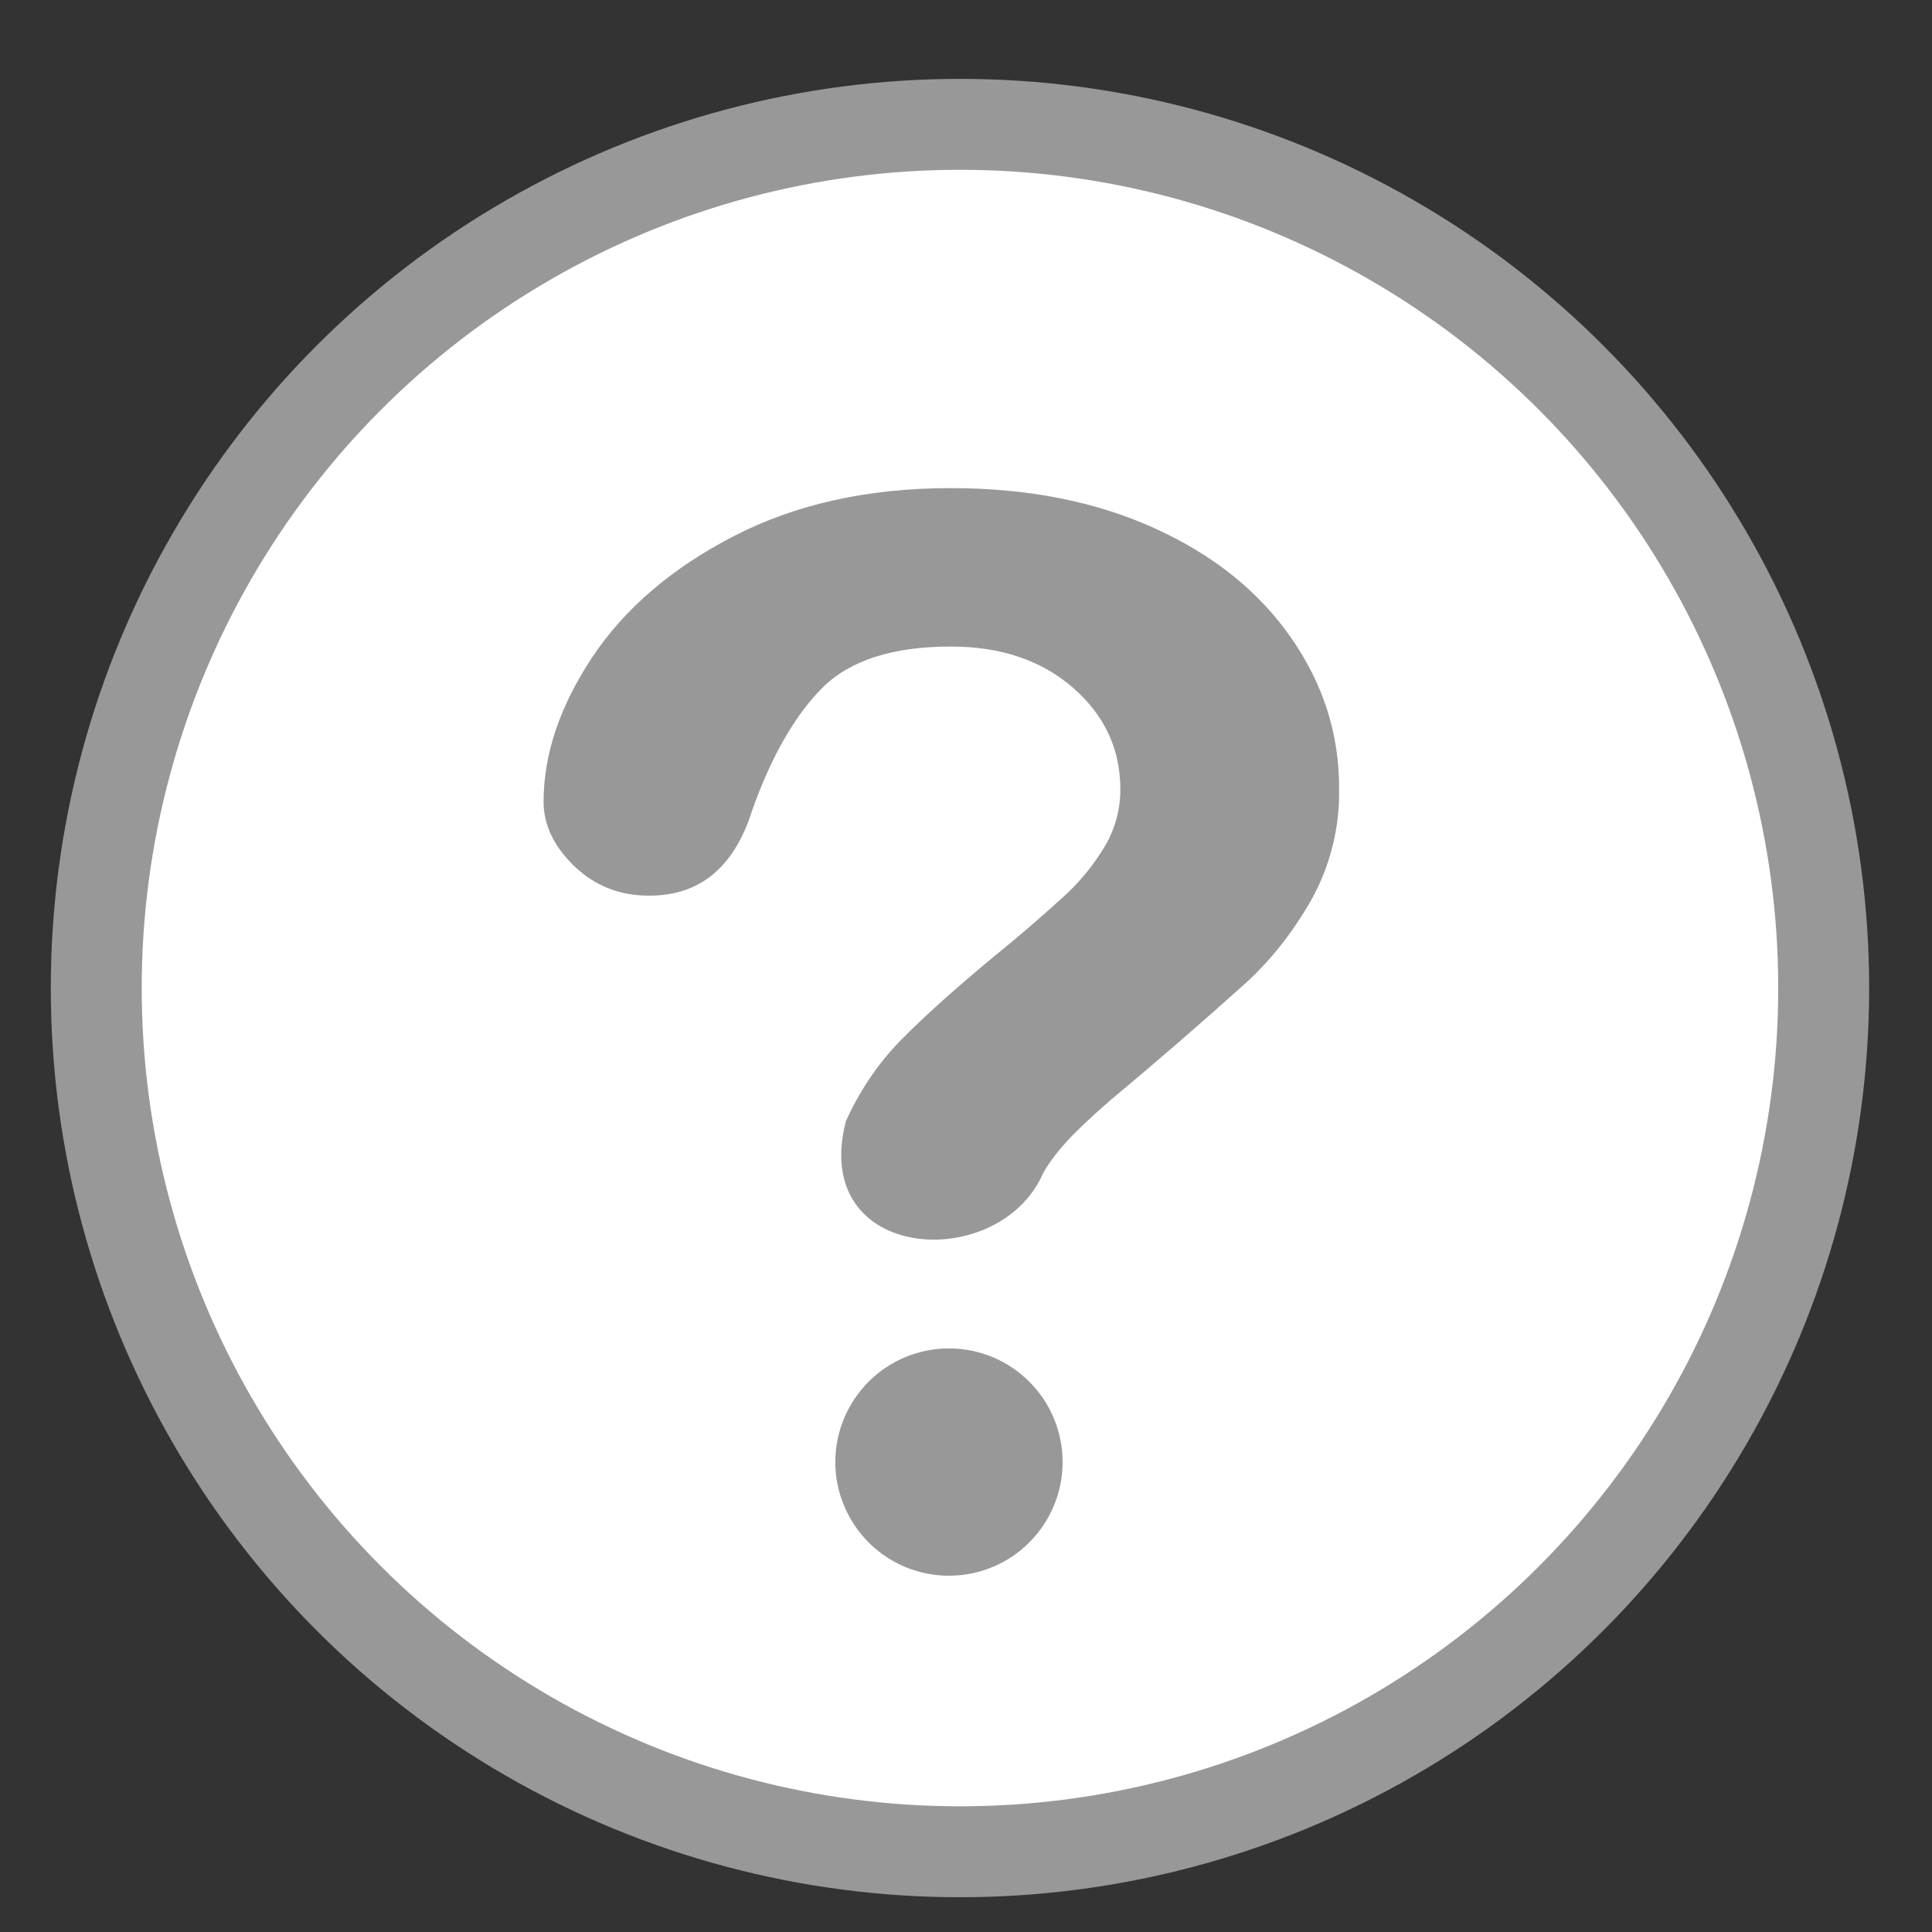 <svg width="17" height="17" viewBox="0 0 17 17" fill="none" xmlns="http://www.w3.org/2000/svg">
<rect x="0" y="0" width="17" height="17" fill="#333333" stroke="none"/>
<circle cx="8.447" cy="8.694" r="7.6" fill="white" stroke="#989898" stroke-width="0.8"/>
<path fill-rule="evenodd" clip-rule="evenodd" d="M5.21 5.785C4.926 6.214 4.783 6.638 4.783 7.055C4.783 7.258 4.873 7.447 5.053 7.621C5.233 7.795 5.454 7.882 5.714 7.881C6.158 7.881 6.459 7.632 6.617 7.135C6.785 6.66 6.991 6.3 7.233 6.055C7.476 5.811 7.854 5.689 8.367 5.689C8.806 5.689 9.164 5.81 9.442 6.052C9.72 6.295 9.858 6.592 9.858 6.944C9.859 7.121 9.812 7.294 9.722 7.446C9.63 7.6 9.517 7.741 9.386 7.865C9.176 8.057 8.96 8.244 8.738 8.423C8.398 8.705 8.128 8.948 7.926 9.153C7.726 9.358 7.565 9.596 7.443 9.866C7.121 11.111 8.793 11.211 9.179 10.322C9.226 10.237 9.297 10.142 9.392 10.038C9.488 9.935 9.616 9.815 9.774 9.678C10.179 9.341 10.577 8.996 10.968 8.644C11.19 8.44 11.38 8.197 11.541 7.914C11.707 7.613 11.791 7.274 11.783 6.93C11.783 6.455 11.642 6.015 11.359 5.61C11.077 5.204 10.677 4.883 10.159 4.648C9.641 4.413 9.044 4.295 8.367 4.295C7.639 4.295 7.002 4.436 6.456 4.718C5.91 5 5.495 5.356 5.21 5.785ZM7.35 12.865C7.35 13.13 7.456 13.384 7.643 13.572C7.831 13.76 8.085 13.865 8.35 13.865C8.615 13.865 8.87 13.76 9.057 13.572C9.245 13.384 9.35 13.13 9.35 12.865C9.35 12.6 9.245 12.345 9.057 12.158C8.87 11.97 8.615 11.865 8.35 11.865C8.085 11.865 7.831 11.97 7.643 12.158C7.456 12.345 7.35 12.6 7.35 12.865Z" fill="#989898"/>
</svg>
